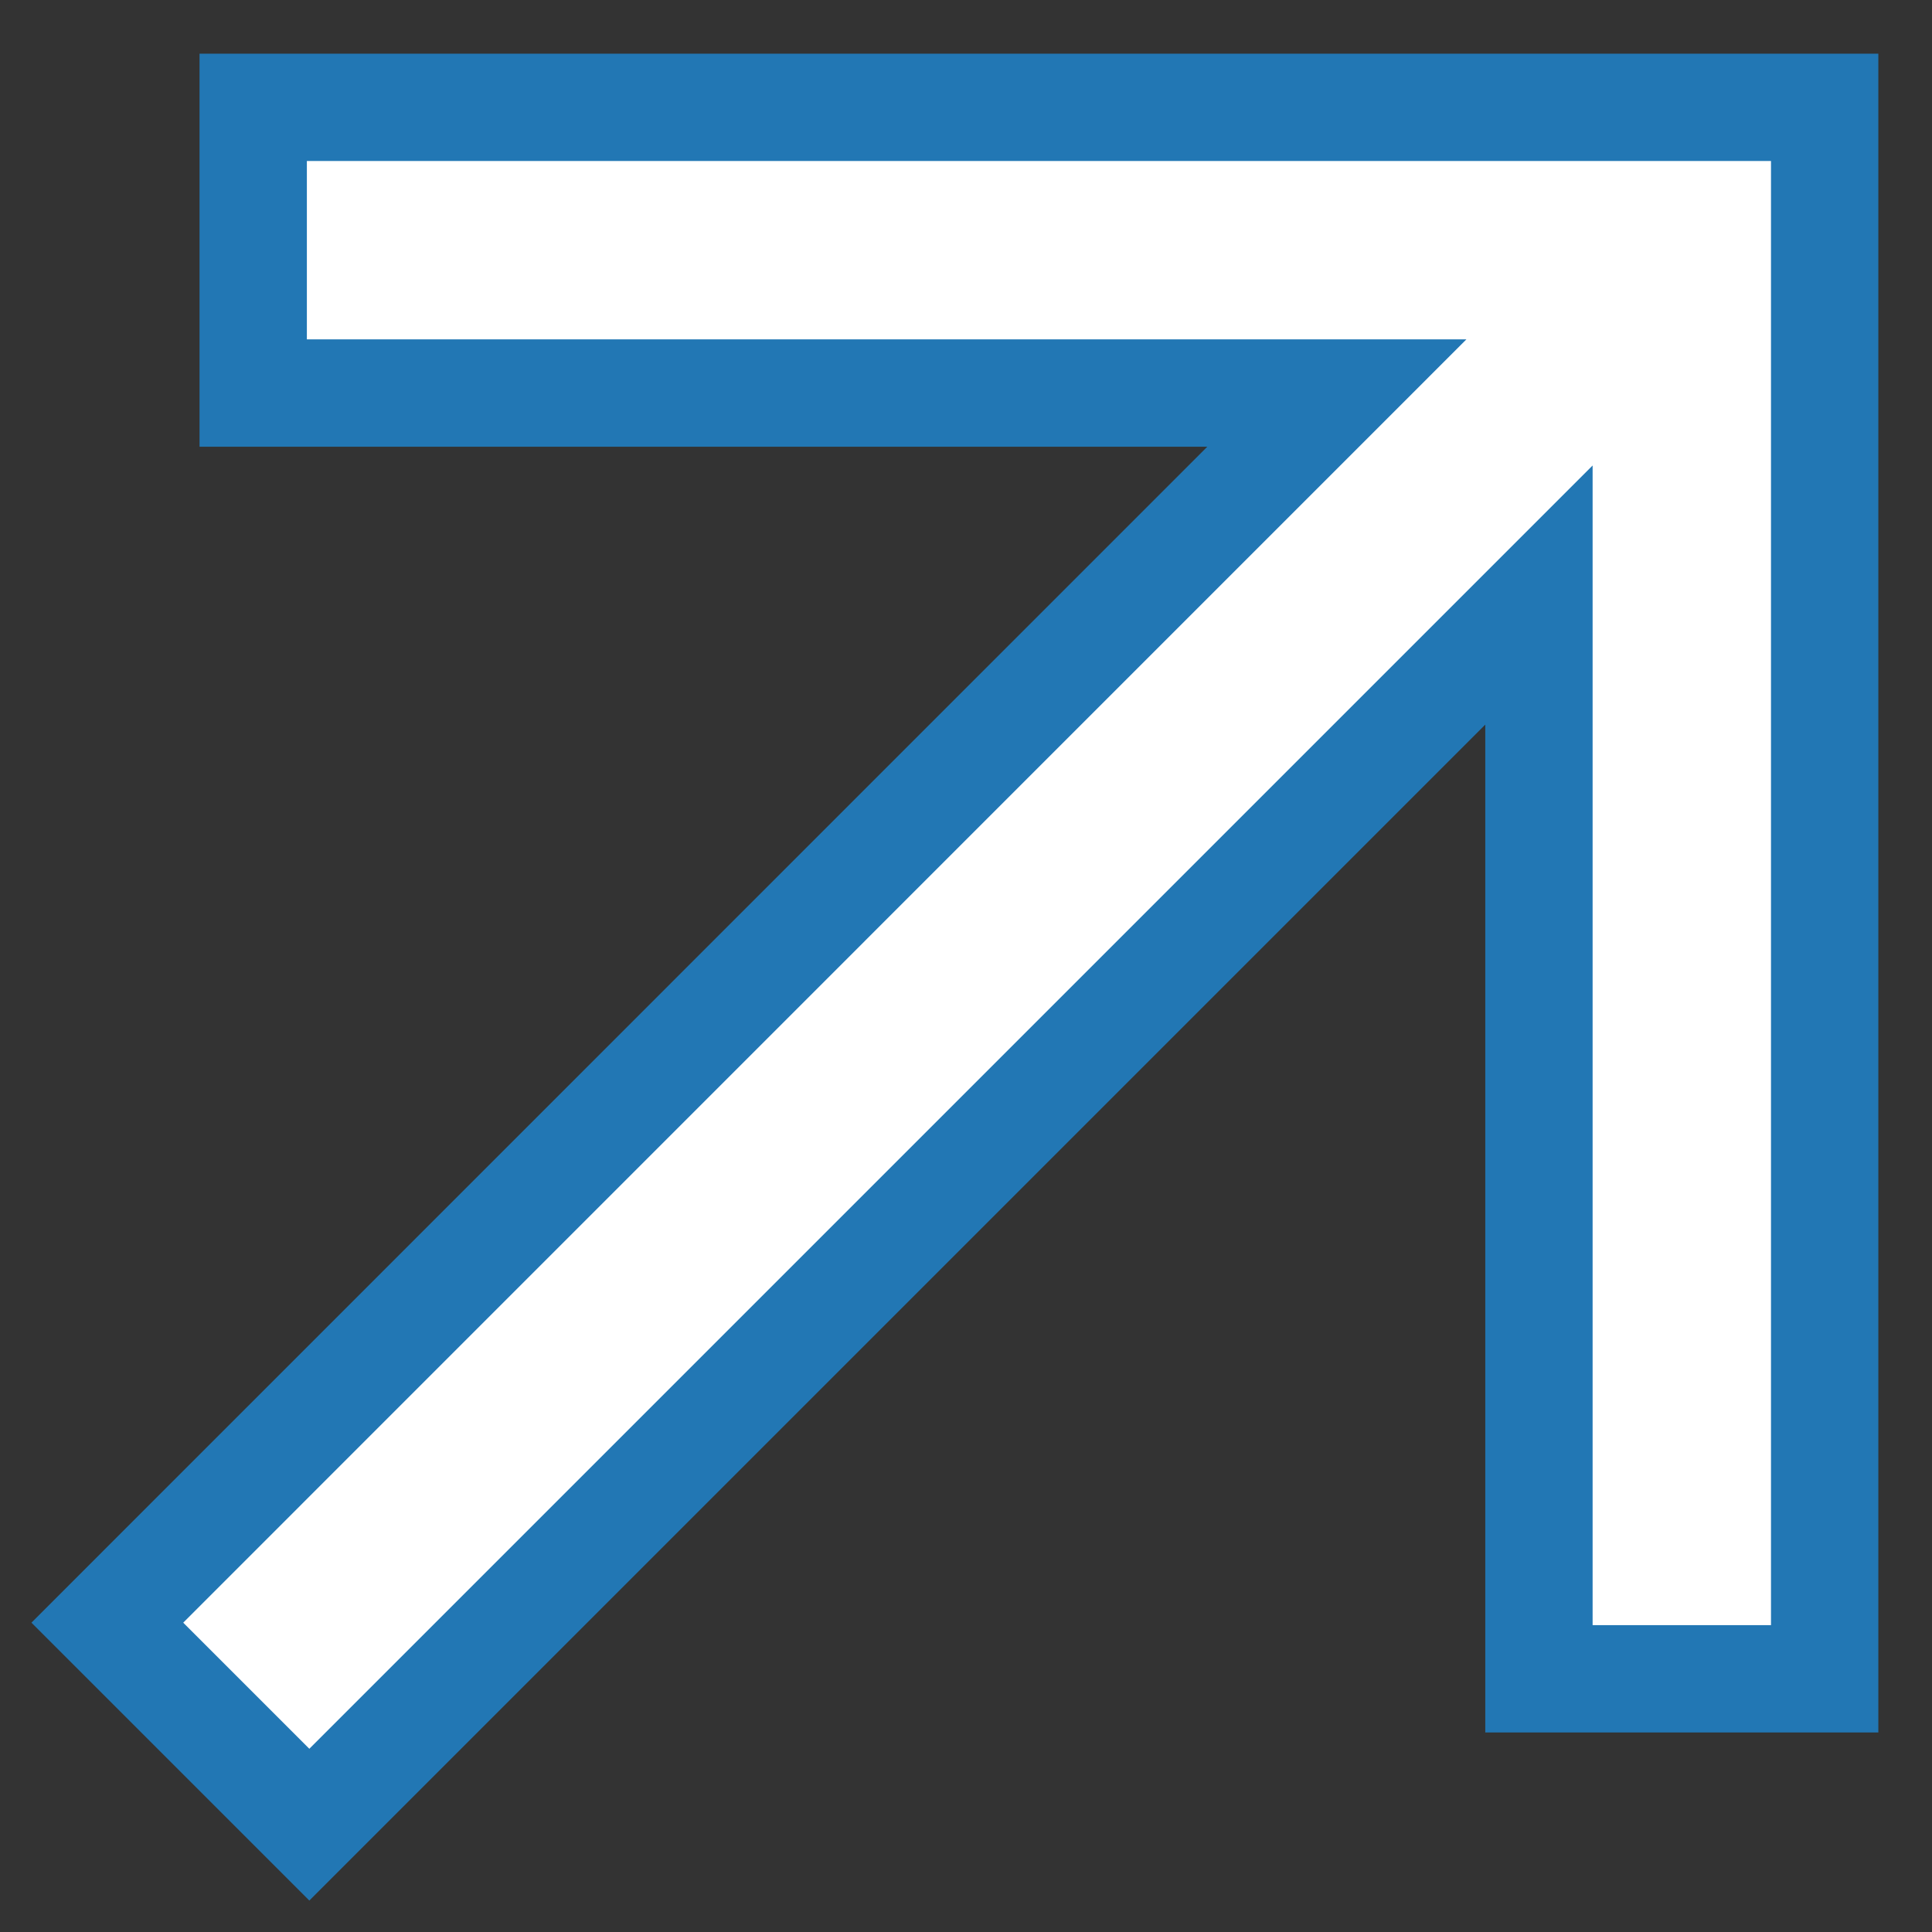 <svg xmlns="http://www.w3.org/2000/svg" width="18" height="18" fill="none"><rect width="100%" height="100%" fill="#333333" stroke="none"/><path fill="#fff" stroke="#2277B4" d="M14.338 5.544 2.882 17 1 15.118 12.455 3.662H2.359V1H17v14.641h-2.662z"/></svg>